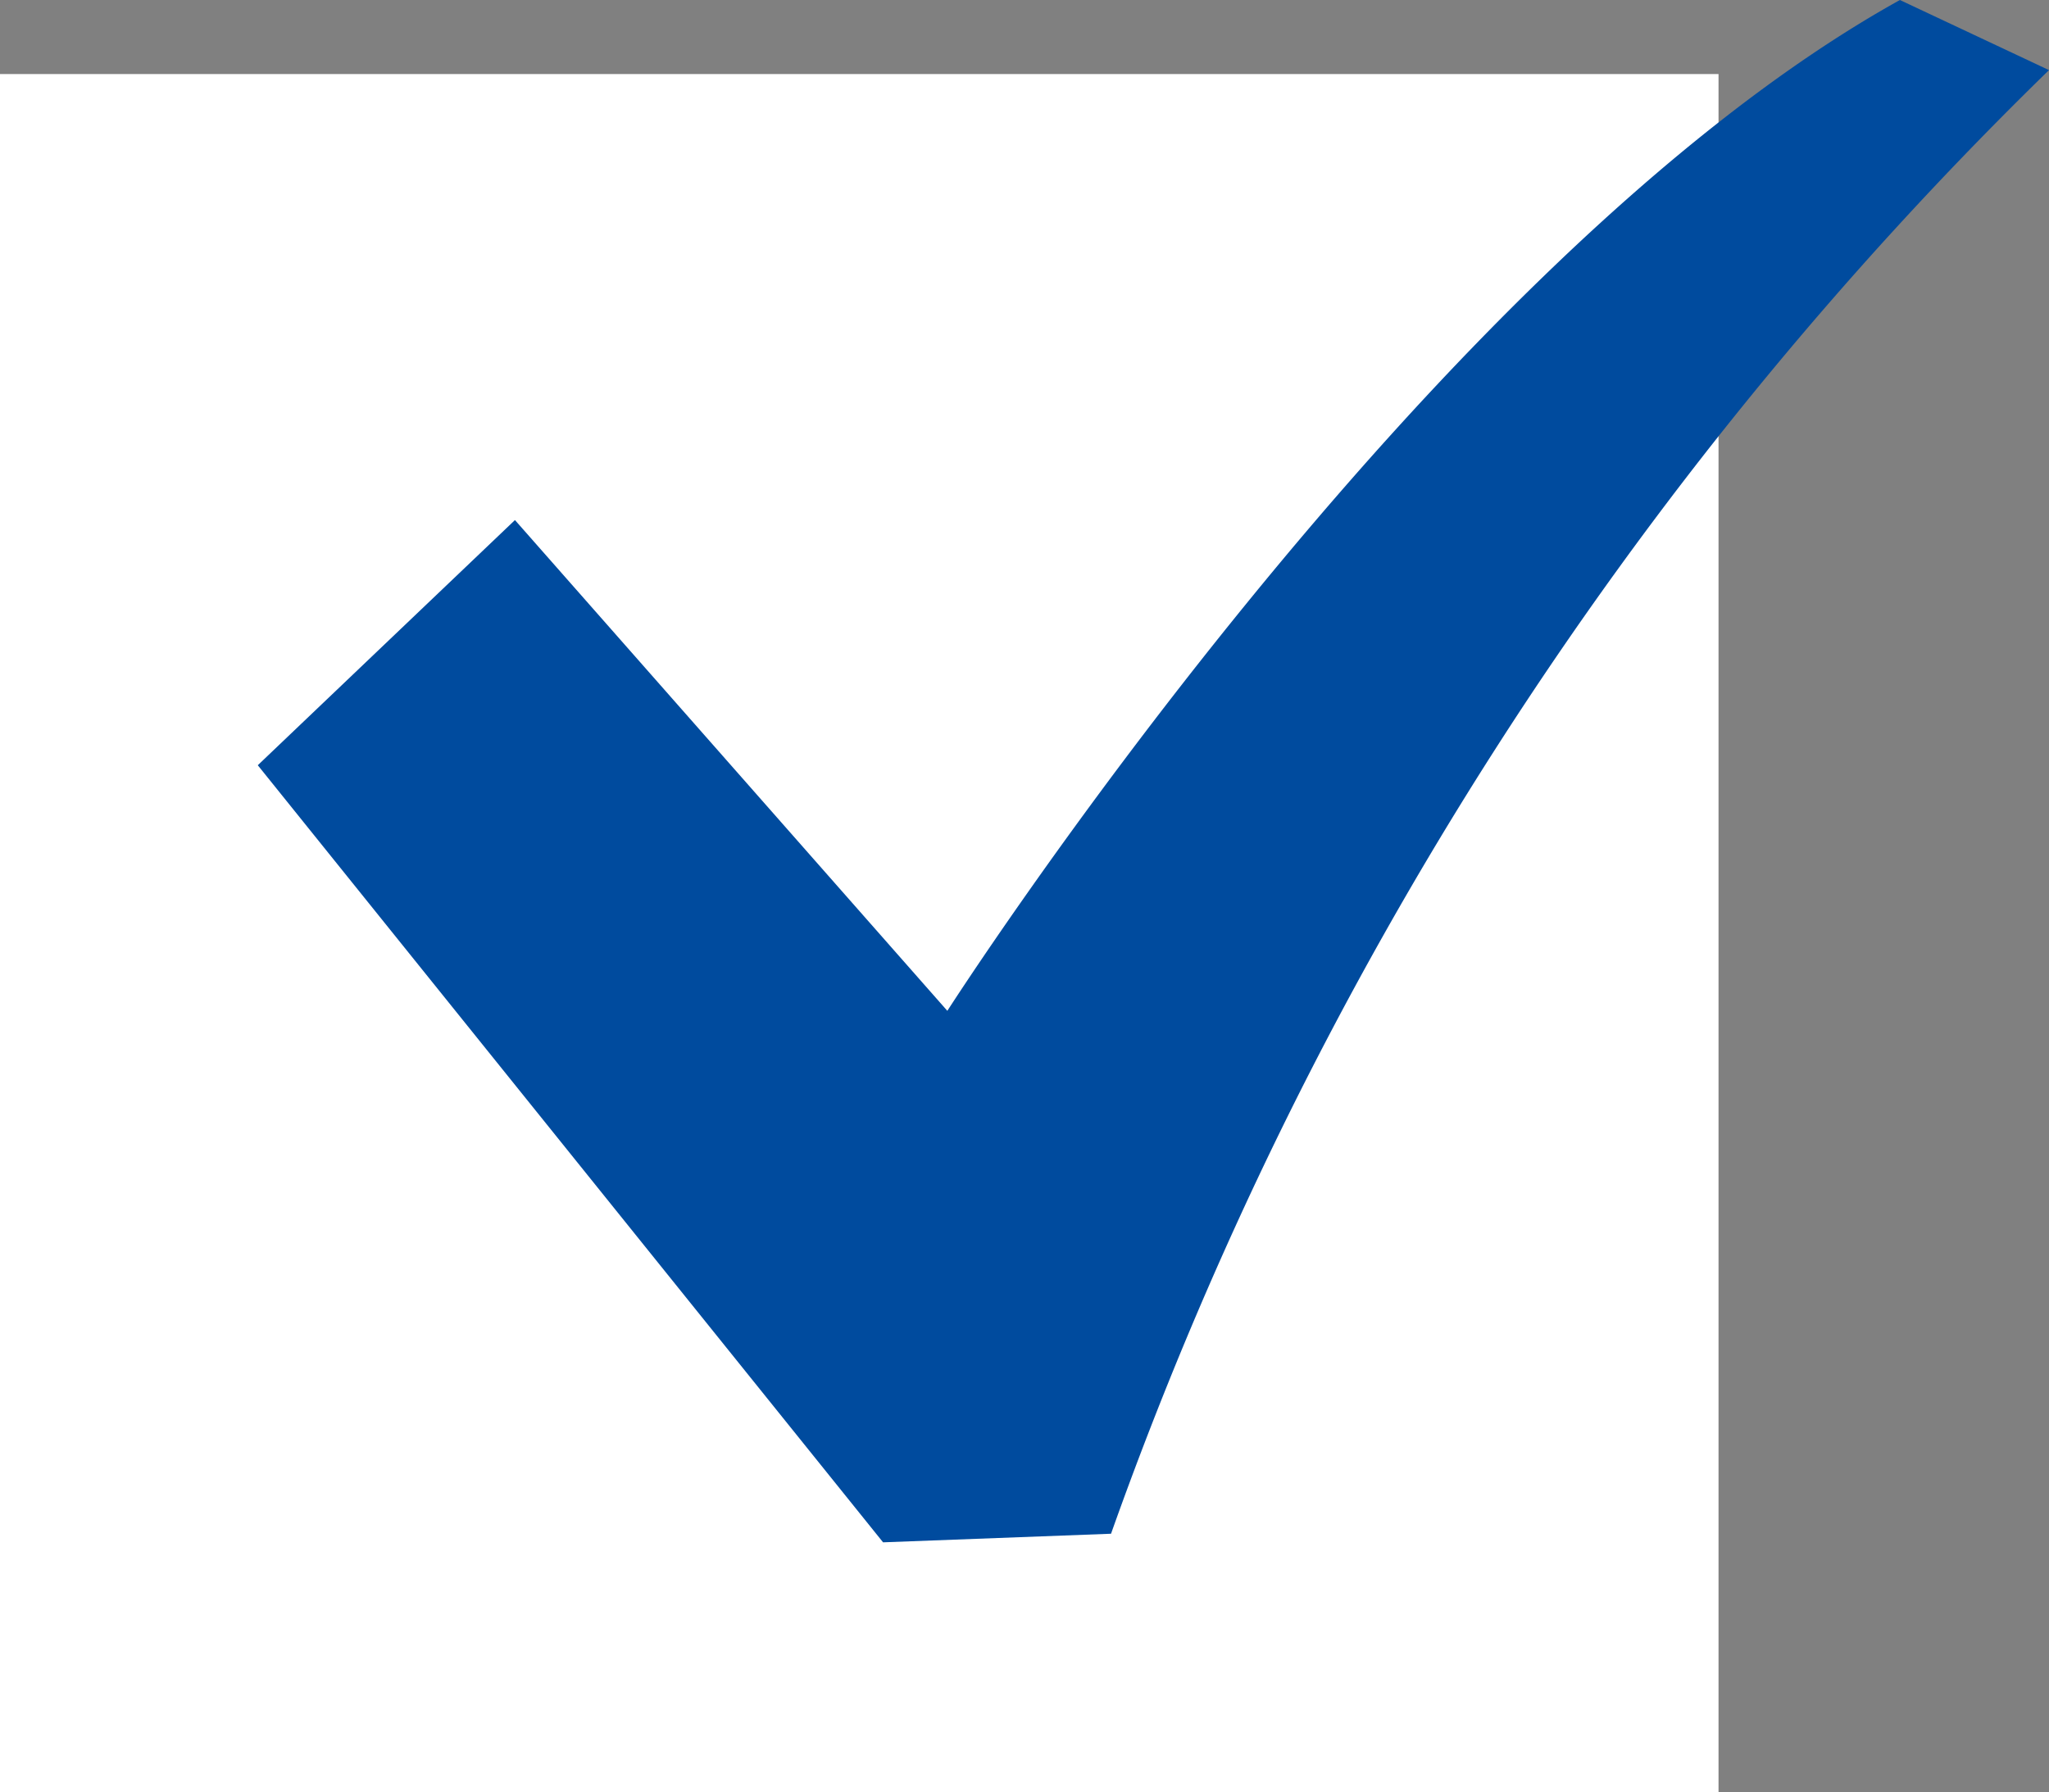 <svg xmlns="http://www.w3.org/2000/svg" width="23.846" height="20.862" viewBox="0 0 23.846 20.862">
  <rect x="0" y="0" width="23.846" height="20.862" fill="#808080" stroke="none"/>
  <g id="check" transform="translate(-164 -467.069)">
    <rect id="長方形_13004" data-name="長方形 13004" width="20" height="20" transform="translate(164 467.931)" fill="#fff"/>
    <g id="チェックボックスのフリーアイコン" transform="translate(169 466.069)">
      <path id="パス_190280" data-name="パス 190280" d="M19.111,35.492C13.6,38.553,8.025,47.259,8.025,47.259L2.993,41.546,0,44.4l7.277,9.046,2.653-.1A44.636,44.636,0,0,1,20.846,36.308Z" transform="translate(-2 -34.492)" fill="#004b9e"/>
    </g>
  </g>
</svg>
